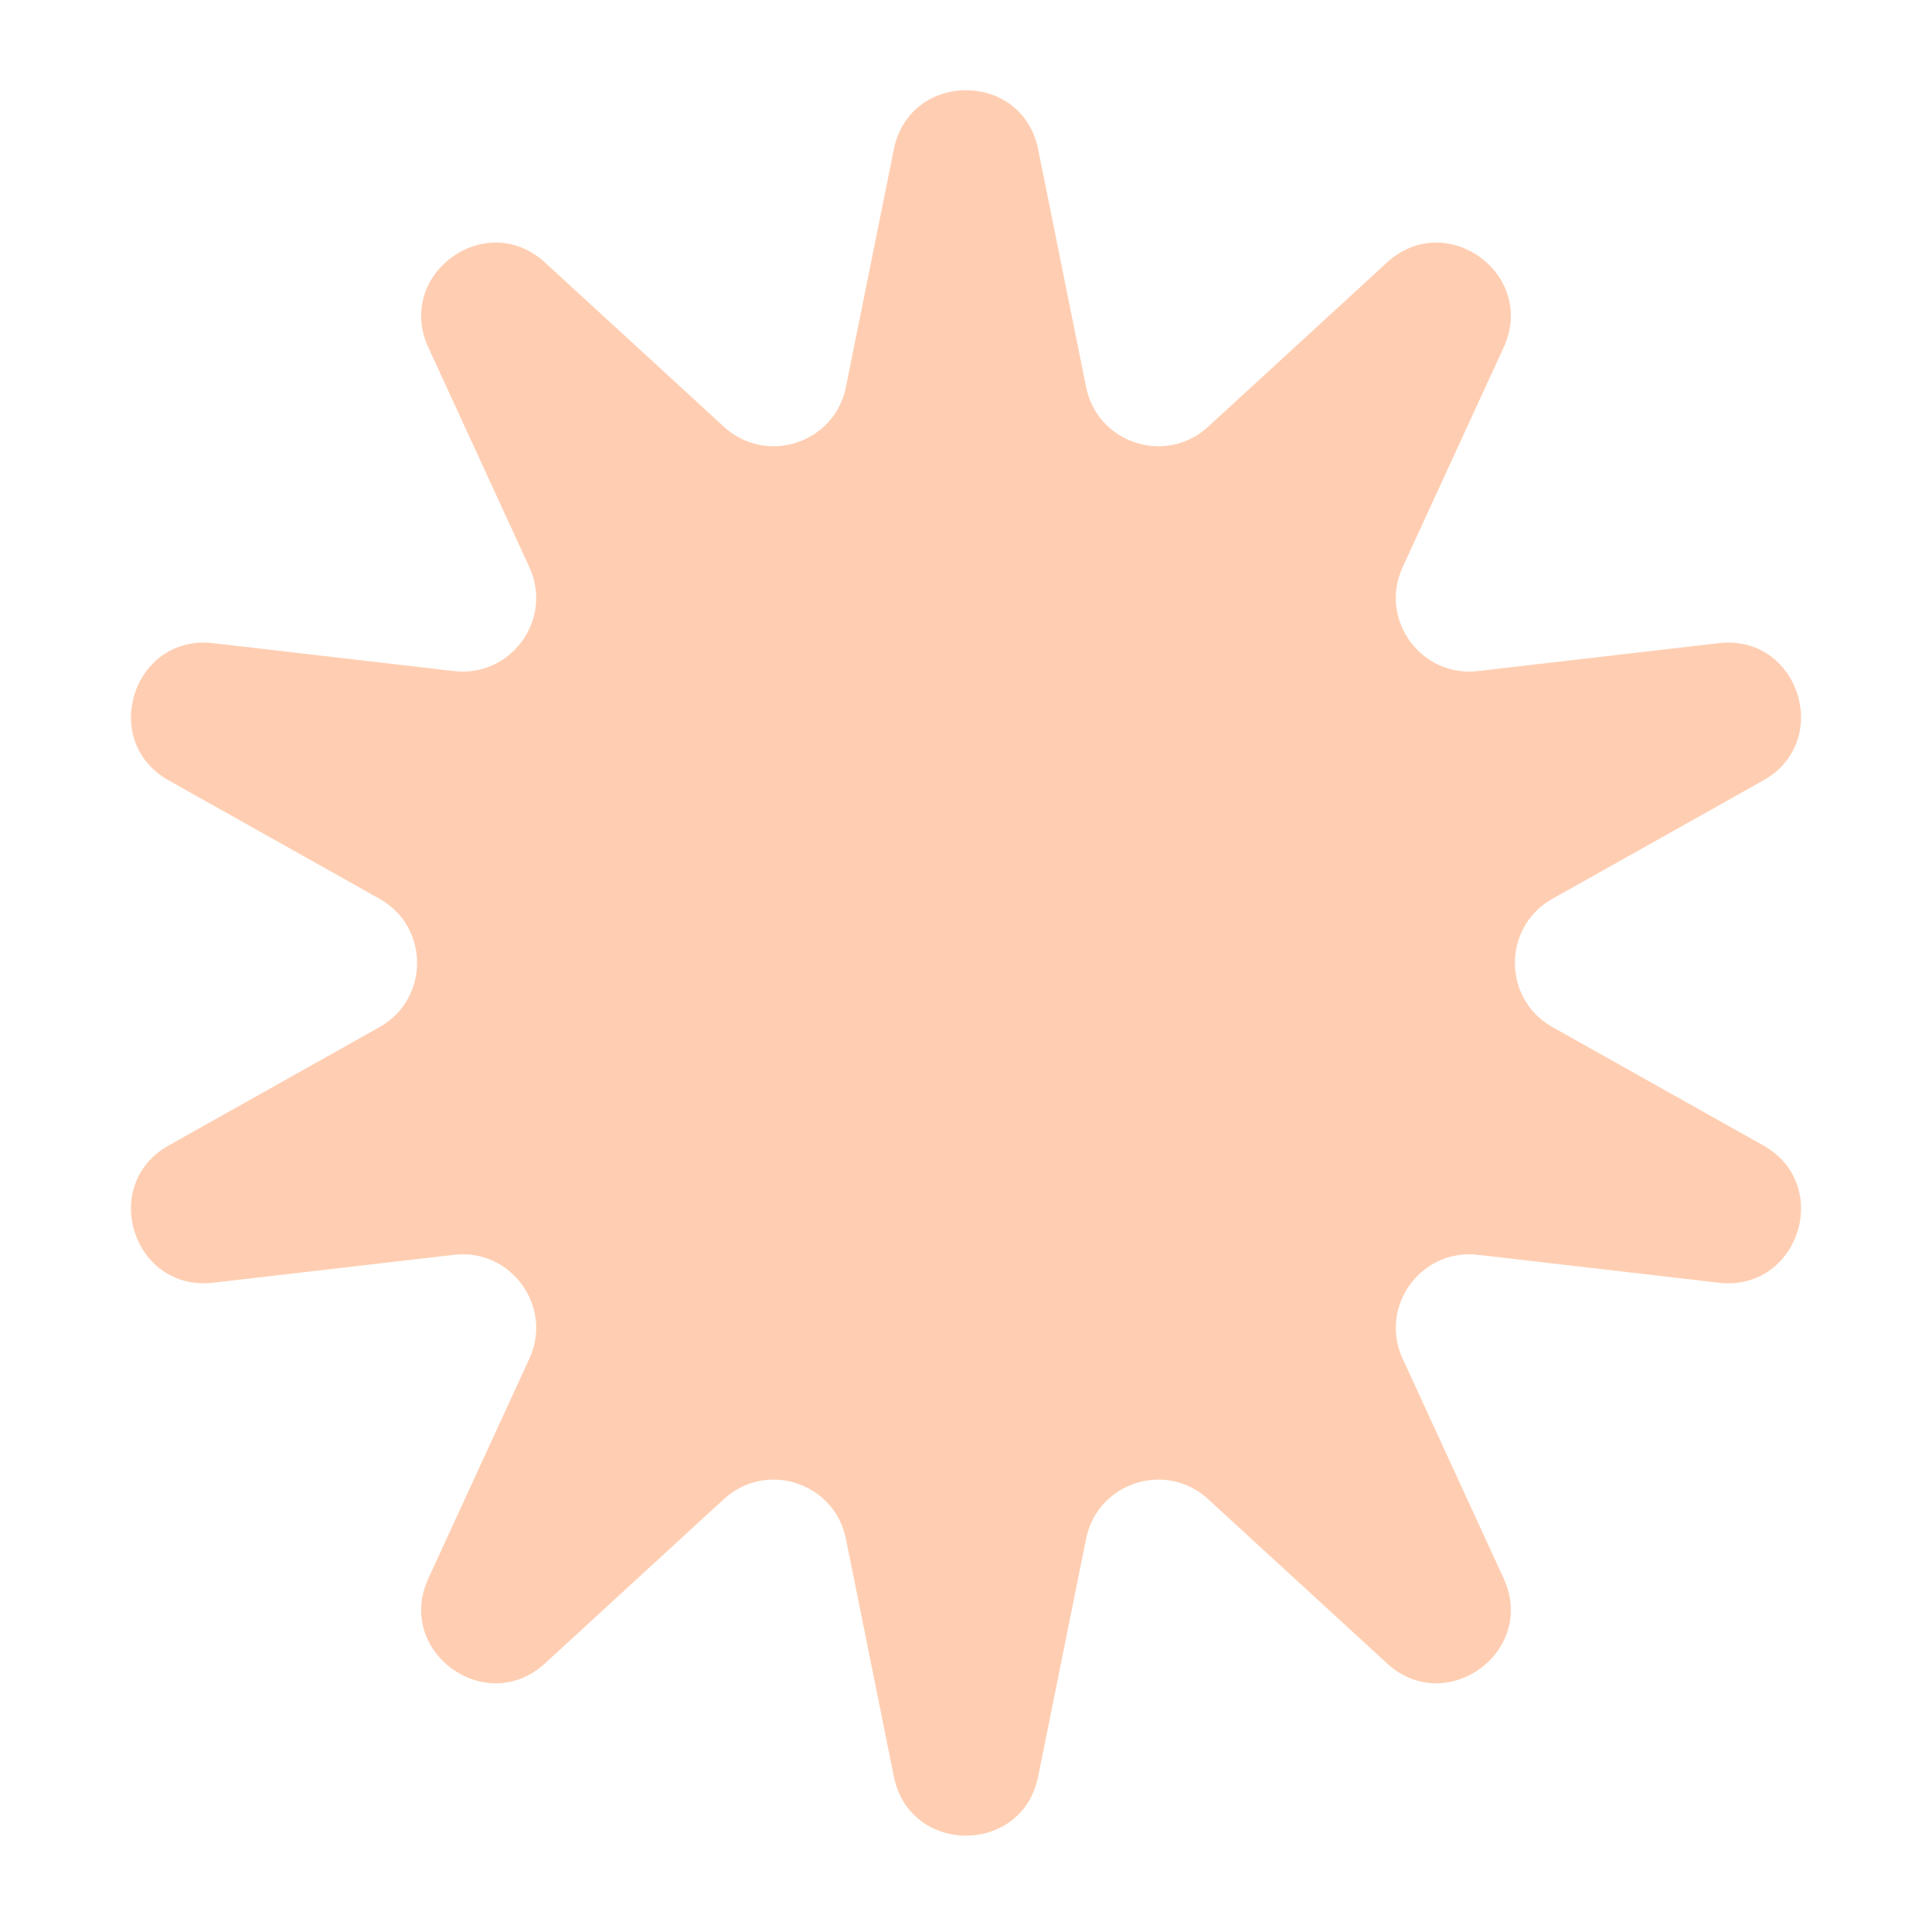 <svg width="315" height="315" viewBox="0 0 315 315" fill="none" xmlns="http://www.w3.org/2000/svg">
<path d="M145.737 24.337C148.325 11.499 166.675 11.499 169.263 24.337L177.083 63.119C178.931 72.28 190.078 75.907 196.962 69.587L226.143 42.797C235.793 33.937 250.633 44.745 245.162 56.648L228.692 92.48C224.784 100.983 231.681 110.489 240.977 109.412L280.232 104.862C293.253 103.353 298.918 120.83 287.487 127.246L253.124 146.536C244.956 151.121 244.956 162.879 253.124 167.464L287.487 186.754C298.918 193.17 293.253 210.647 280.232 209.138L240.977 204.588C231.681 203.511 224.784 213.017 228.692 221.52L245.162 257.352C250.633 269.255 235.793 280.063 226.143 271.203L196.962 244.413C190.078 238.093 178.931 241.72 177.083 250.881L169.263 289.663C166.675 302.501 148.325 302.501 145.737 289.663L137.917 250.881C136.069 241.72 124.922 238.093 118.038 244.413L88.857 271.203C79.207 280.063 64.367 269.255 69.838 257.352L86.308 221.52C90.216 213.017 83.319 203.511 74.023 204.588L34.768 209.138C21.747 210.647 16.082 193.17 27.513 186.754L61.876 167.464C70.044 162.879 70.044 151.121 61.876 146.536L27.513 127.246C16.082 120.83 21.747 103.353 34.768 104.862L74.023 109.412C83.319 110.489 90.216 100.983 86.308 92.48L69.838 56.648C64.367 44.745 79.207 33.937 88.857 42.797L118.038 69.587C124.922 75.907 136.069 72.28 137.917 63.119L145.737 24.337Z" fill="#FFCEB2"/>
</svg>
